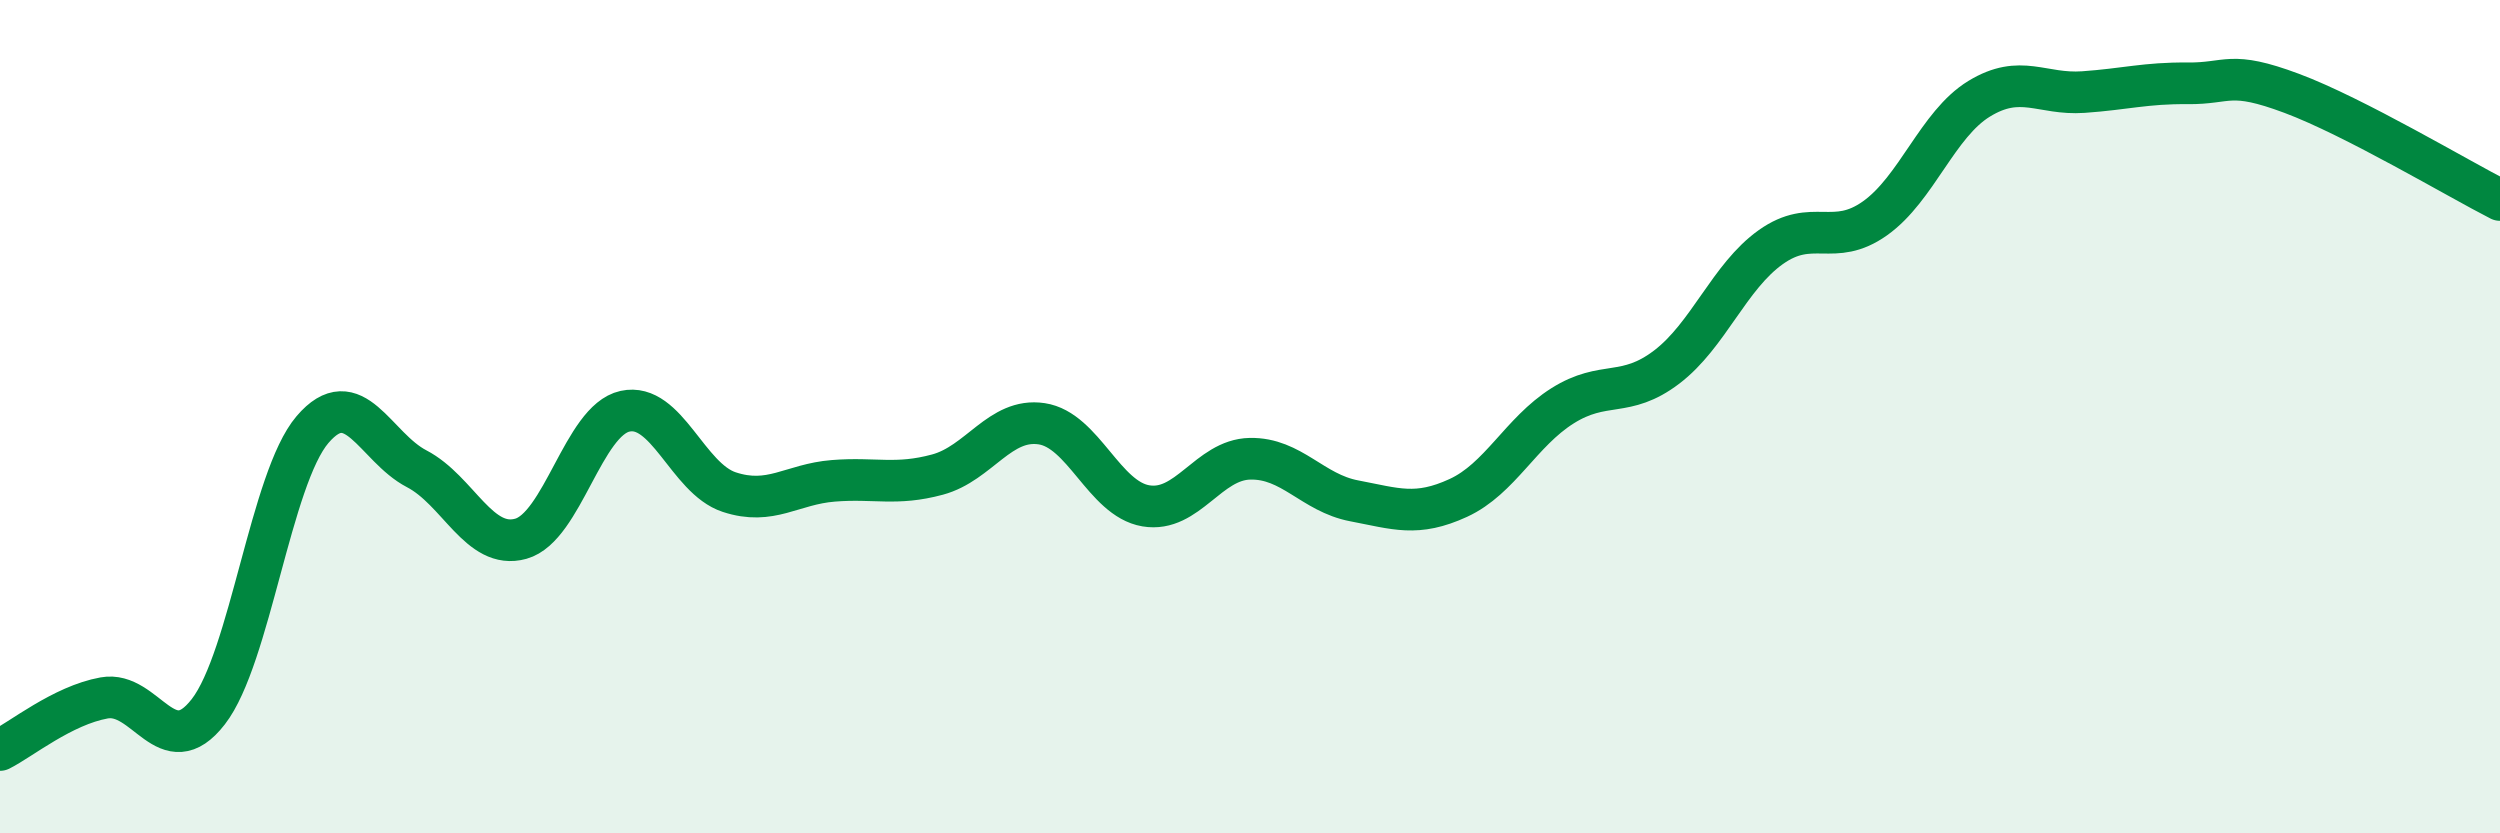 
    <svg width="60" height="20" viewBox="0 0 60 20" xmlns="http://www.w3.org/2000/svg">
      <path
        d="M 0,18 C 0.5,17.75 1.5,16.93 2.5,16.75 C 3.5,16.57 4,18.37 5,17.08 C 6,15.79 6.5,11.48 7.5,10.31 C 8.5,9.14 9,10.73 10,11.25 C 11,11.77 11.5,13.21 12.5,12.93 C 13.5,12.65 14,10.09 15,9.87 C 16,9.65 16.5,11.48 17.5,11.81 C 18.5,12.14 19,11.62 20,11.54 C 21,11.46 21.5,11.66 22.5,11.39 C 23.5,11.12 24,10.02 25,10.17 C 26,10.32 26.5,11.97 27.5,12.14 C 28.5,12.31 29,11.03 30,11.01 C 31,10.99 31.5,11.83 32.5,12.02 C 33.5,12.21 34,12.41 35,11.95 C 36,11.49 36.5,10.37 37.5,9.74 C 38.5,9.11 39,9.57 40,8.81 C 41,8.05 41.5,6.64 42.5,5.93 C 43.5,5.22 44,5.95 45,5.24 C 46,4.53 46.5,2.98 47.5,2.37 C 48.5,1.76 49,2.28 50,2.21 C 51,2.14 51.5,1.99 52.5,2 C 53.5,2.01 53.5,1.68 55,2.24 C 56.5,2.8 59,4.29 60,4.8L60 20L0 20Z"
        fill="#008740"
        opacity="0.1"
        stroke-linecap="round"
        stroke-linejoin="round"
      />
      <path
        d="M 0,18 C 0.5,17.75 1.5,16.93 2.5,16.75 C 3.5,16.57 4,18.37 5,17.08 C 6,15.79 6.5,11.48 7.5,10.31 C 8.5,9.14 9,10.73 10,11.25 C 11,11.77 11.5,13.21 12.5,12.93 C 13.5,12.65 14,10.09 15,9.87 C 16,9.65 16.5,11.48 17.5,11.81 C 18.5,12.14 19,11.62 20,11.54 C 21,11.46 21.5,11.66 22.5,11.39 C 23.5,11.12 24,10.02 25,10.17 C 26,10.32 26.5,11.97 27.5,12.14 C 28.5,12.31 29,11.03 30,11.01 C 31,10.99 31.5,11.83 32.5,12.02 C 33.5,12.21 34,12.41 35,11.95 C 36,11.49 36.5,10.37 37.5,9.74 C 38.5,9.11 39,9.57 40,8.81 C 41,8.05 41.5,6.64 42.5,5.93 C 43.5,5.22 44,5.95 45,5.24 C 46,4.53 46.5,2.98 47.5,2.37 C 48.5,1.76 49,2.28 50,2.21 C 51,2.14 51.5,1.99 52.5,2 C 53.5,2.01 53.5,1.68 55,2.24 C 56.5,2.8 59,4.29 60,4.8"
        stroke="#008740"
        stroke-width="1"
        fill="none"
        stroke-linecap="round"
        stroke-linejoin="round"
      />
    </svg>
  